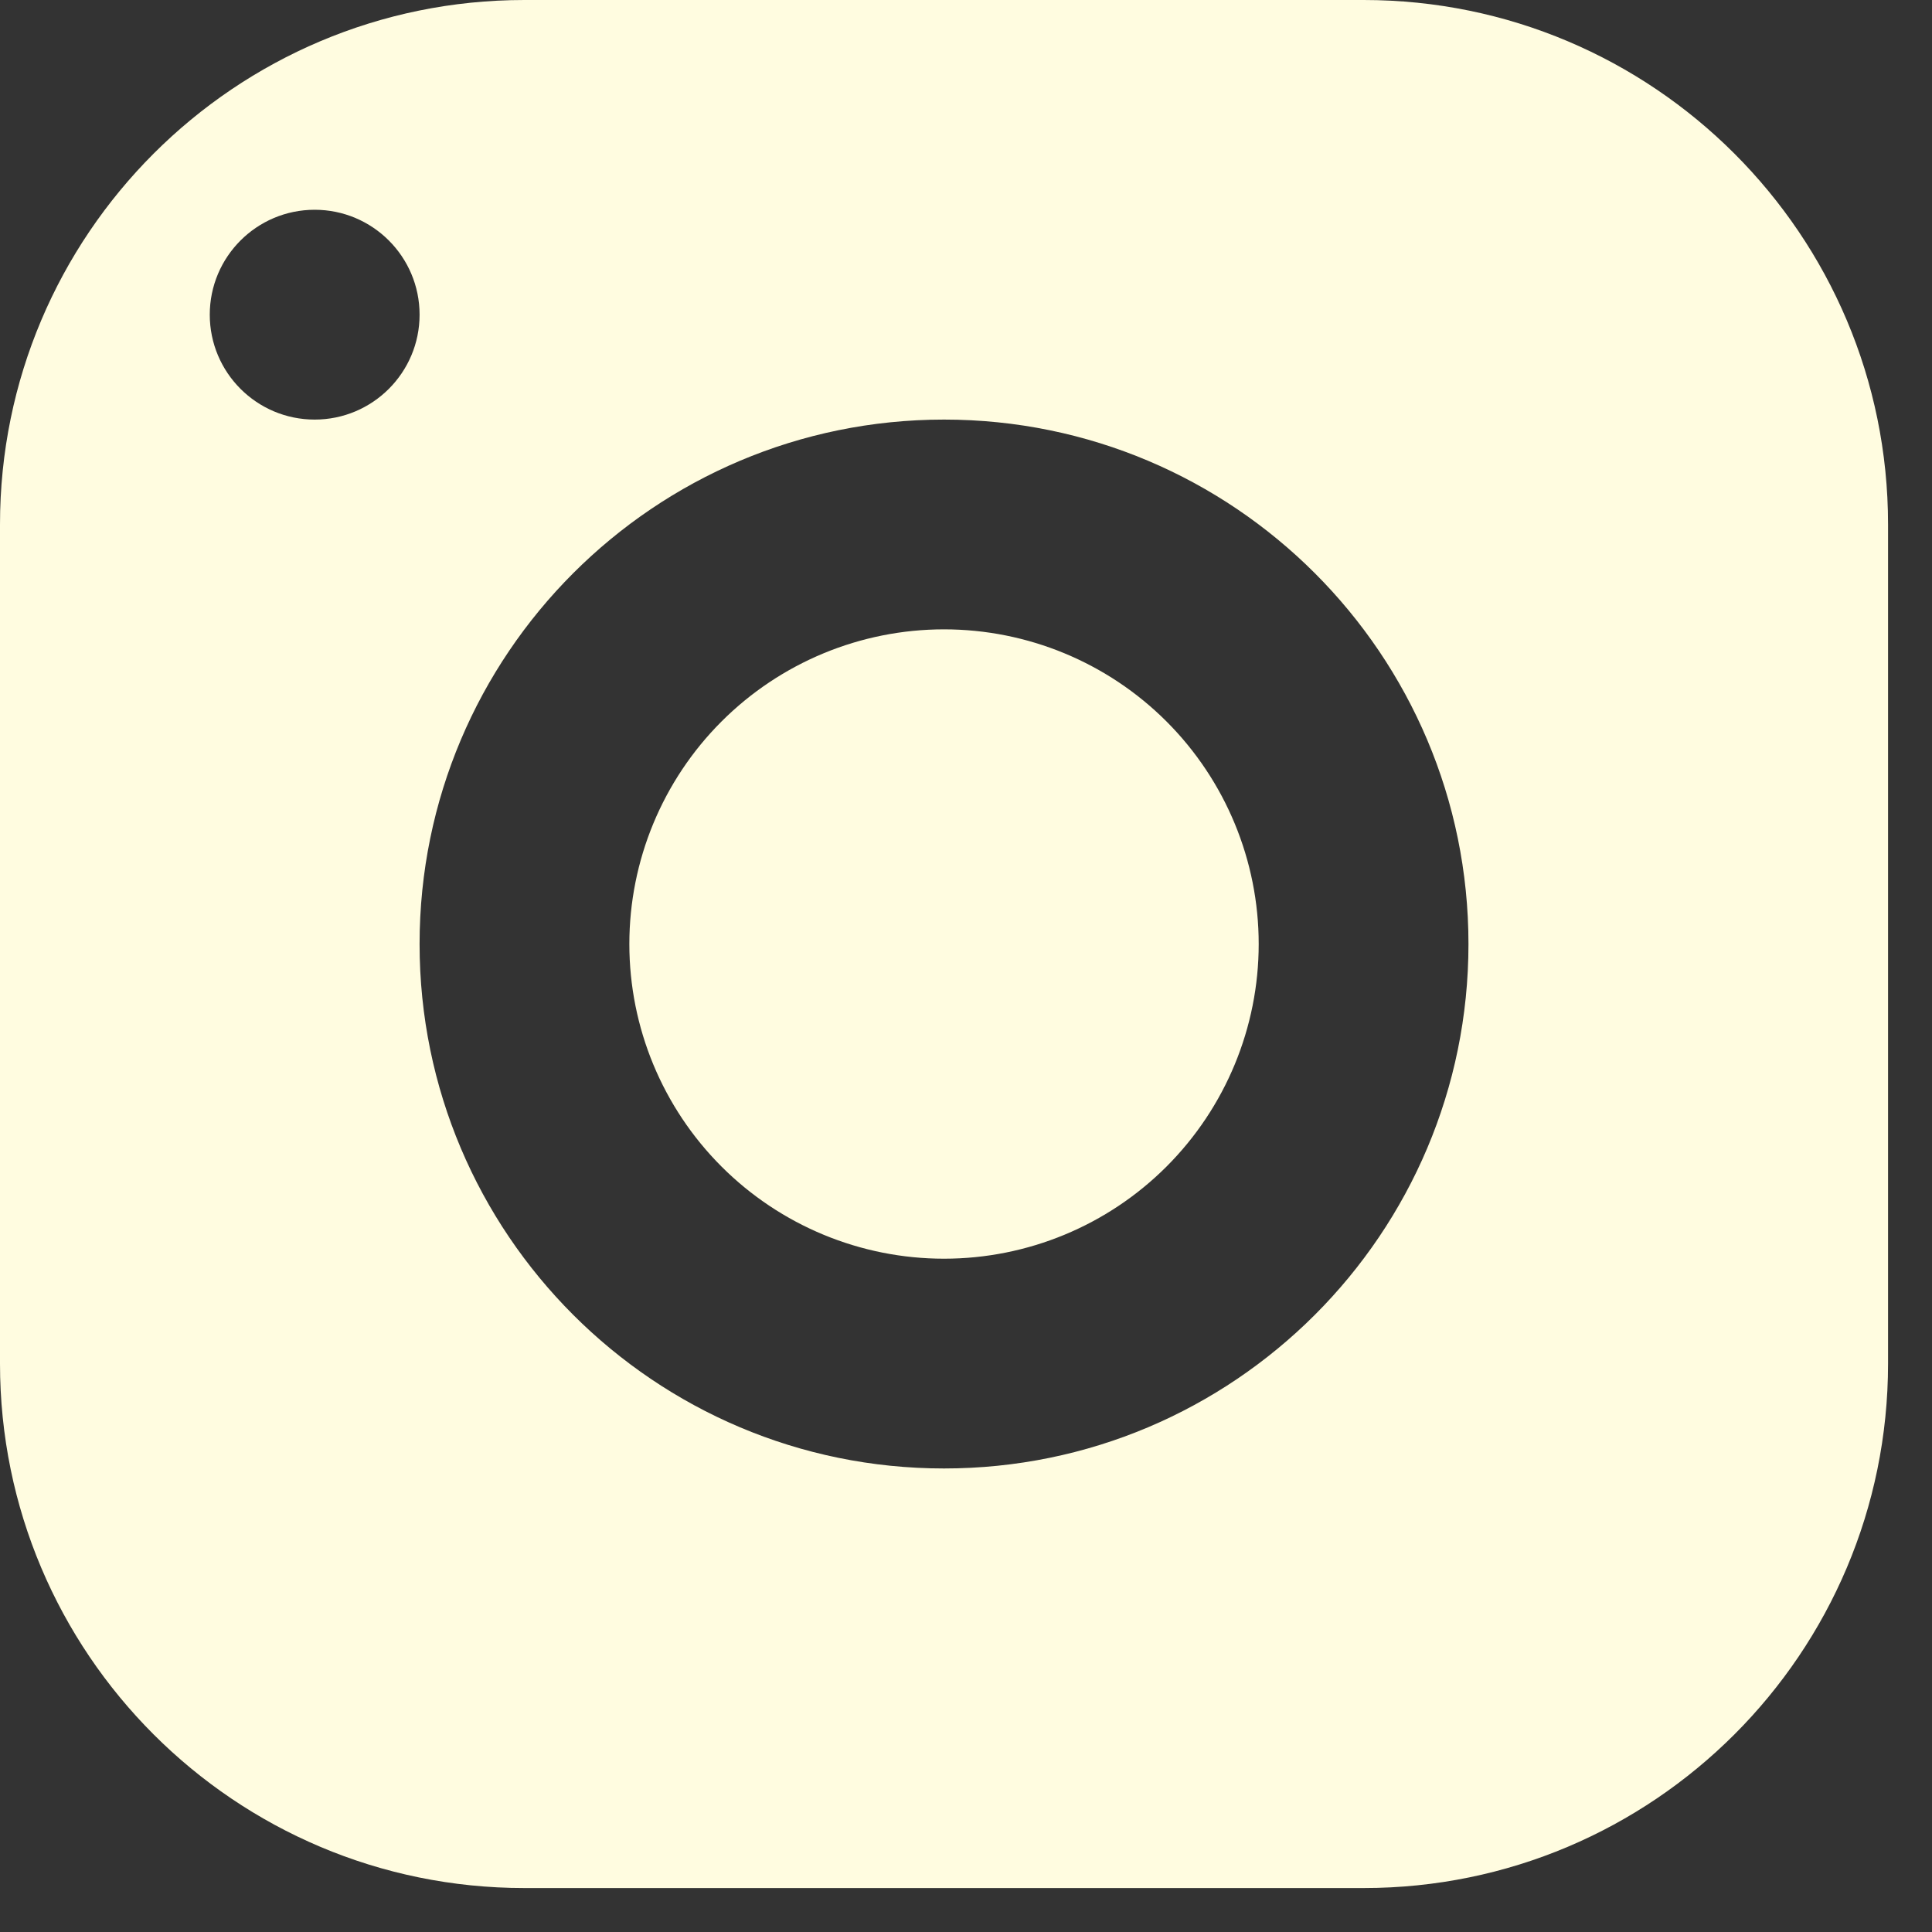 <svg width="40" height="40" viewBox="0 0 40 40" fill="none" xmlns="http://www.w3.org/2000/svg">
<rect x="0" y="0" width="40" height="40" fill="#333333" stroke="none"/>
<path d="M28.232 0C34.227 0 39.09 4.862 39.09 10.858V28.232C39.09 34.228 34.227 39.09 28.232 39.09H10.858C4.862 39.09 -0 34.228 -0 28.232V10.858C-0 4.862 4.862 0 10.858 0H28.232ZM6.515 4.343C5.316 4.343 4.343 5.316 4.343 6.515C4.343 7.714 5.316 8.687 6.515 8.687C7.714 8.687 8.687 7.714 8.687 6.515C8.687 5.316 7.714 4.343 6.515 4.343ZM19.545 8.687C13.549 8.687 8.687 13.549 8.687 19.545C8.687 25.541 13.549 30.403 19.545 30.403C25.541 30.403 30.403 25.541 30.403 19.545C30.403 13.549 25.541 8.687 19.545 8.687ZM19.545 13.03C21.273 13.03 22.93 13.716 24.152 14.938C25.373 16.16 26.06 17.817 26.06 19.545C26.06 21.273 25.373 22.93 24.152 24.152C22.93 25.374 21.273 26.06 19.545 26.06C17.817 26.06 16.16 25.374 14.938 24.152C13.716 22.93 13.03 21.273 13.03 19.545C13.03 17.817 13.716 16.16 14.938 14.938C16.16 13.716 17.817 13.03 19.545 13.03Z" fill="#FFFCE0"/>
</svg>
